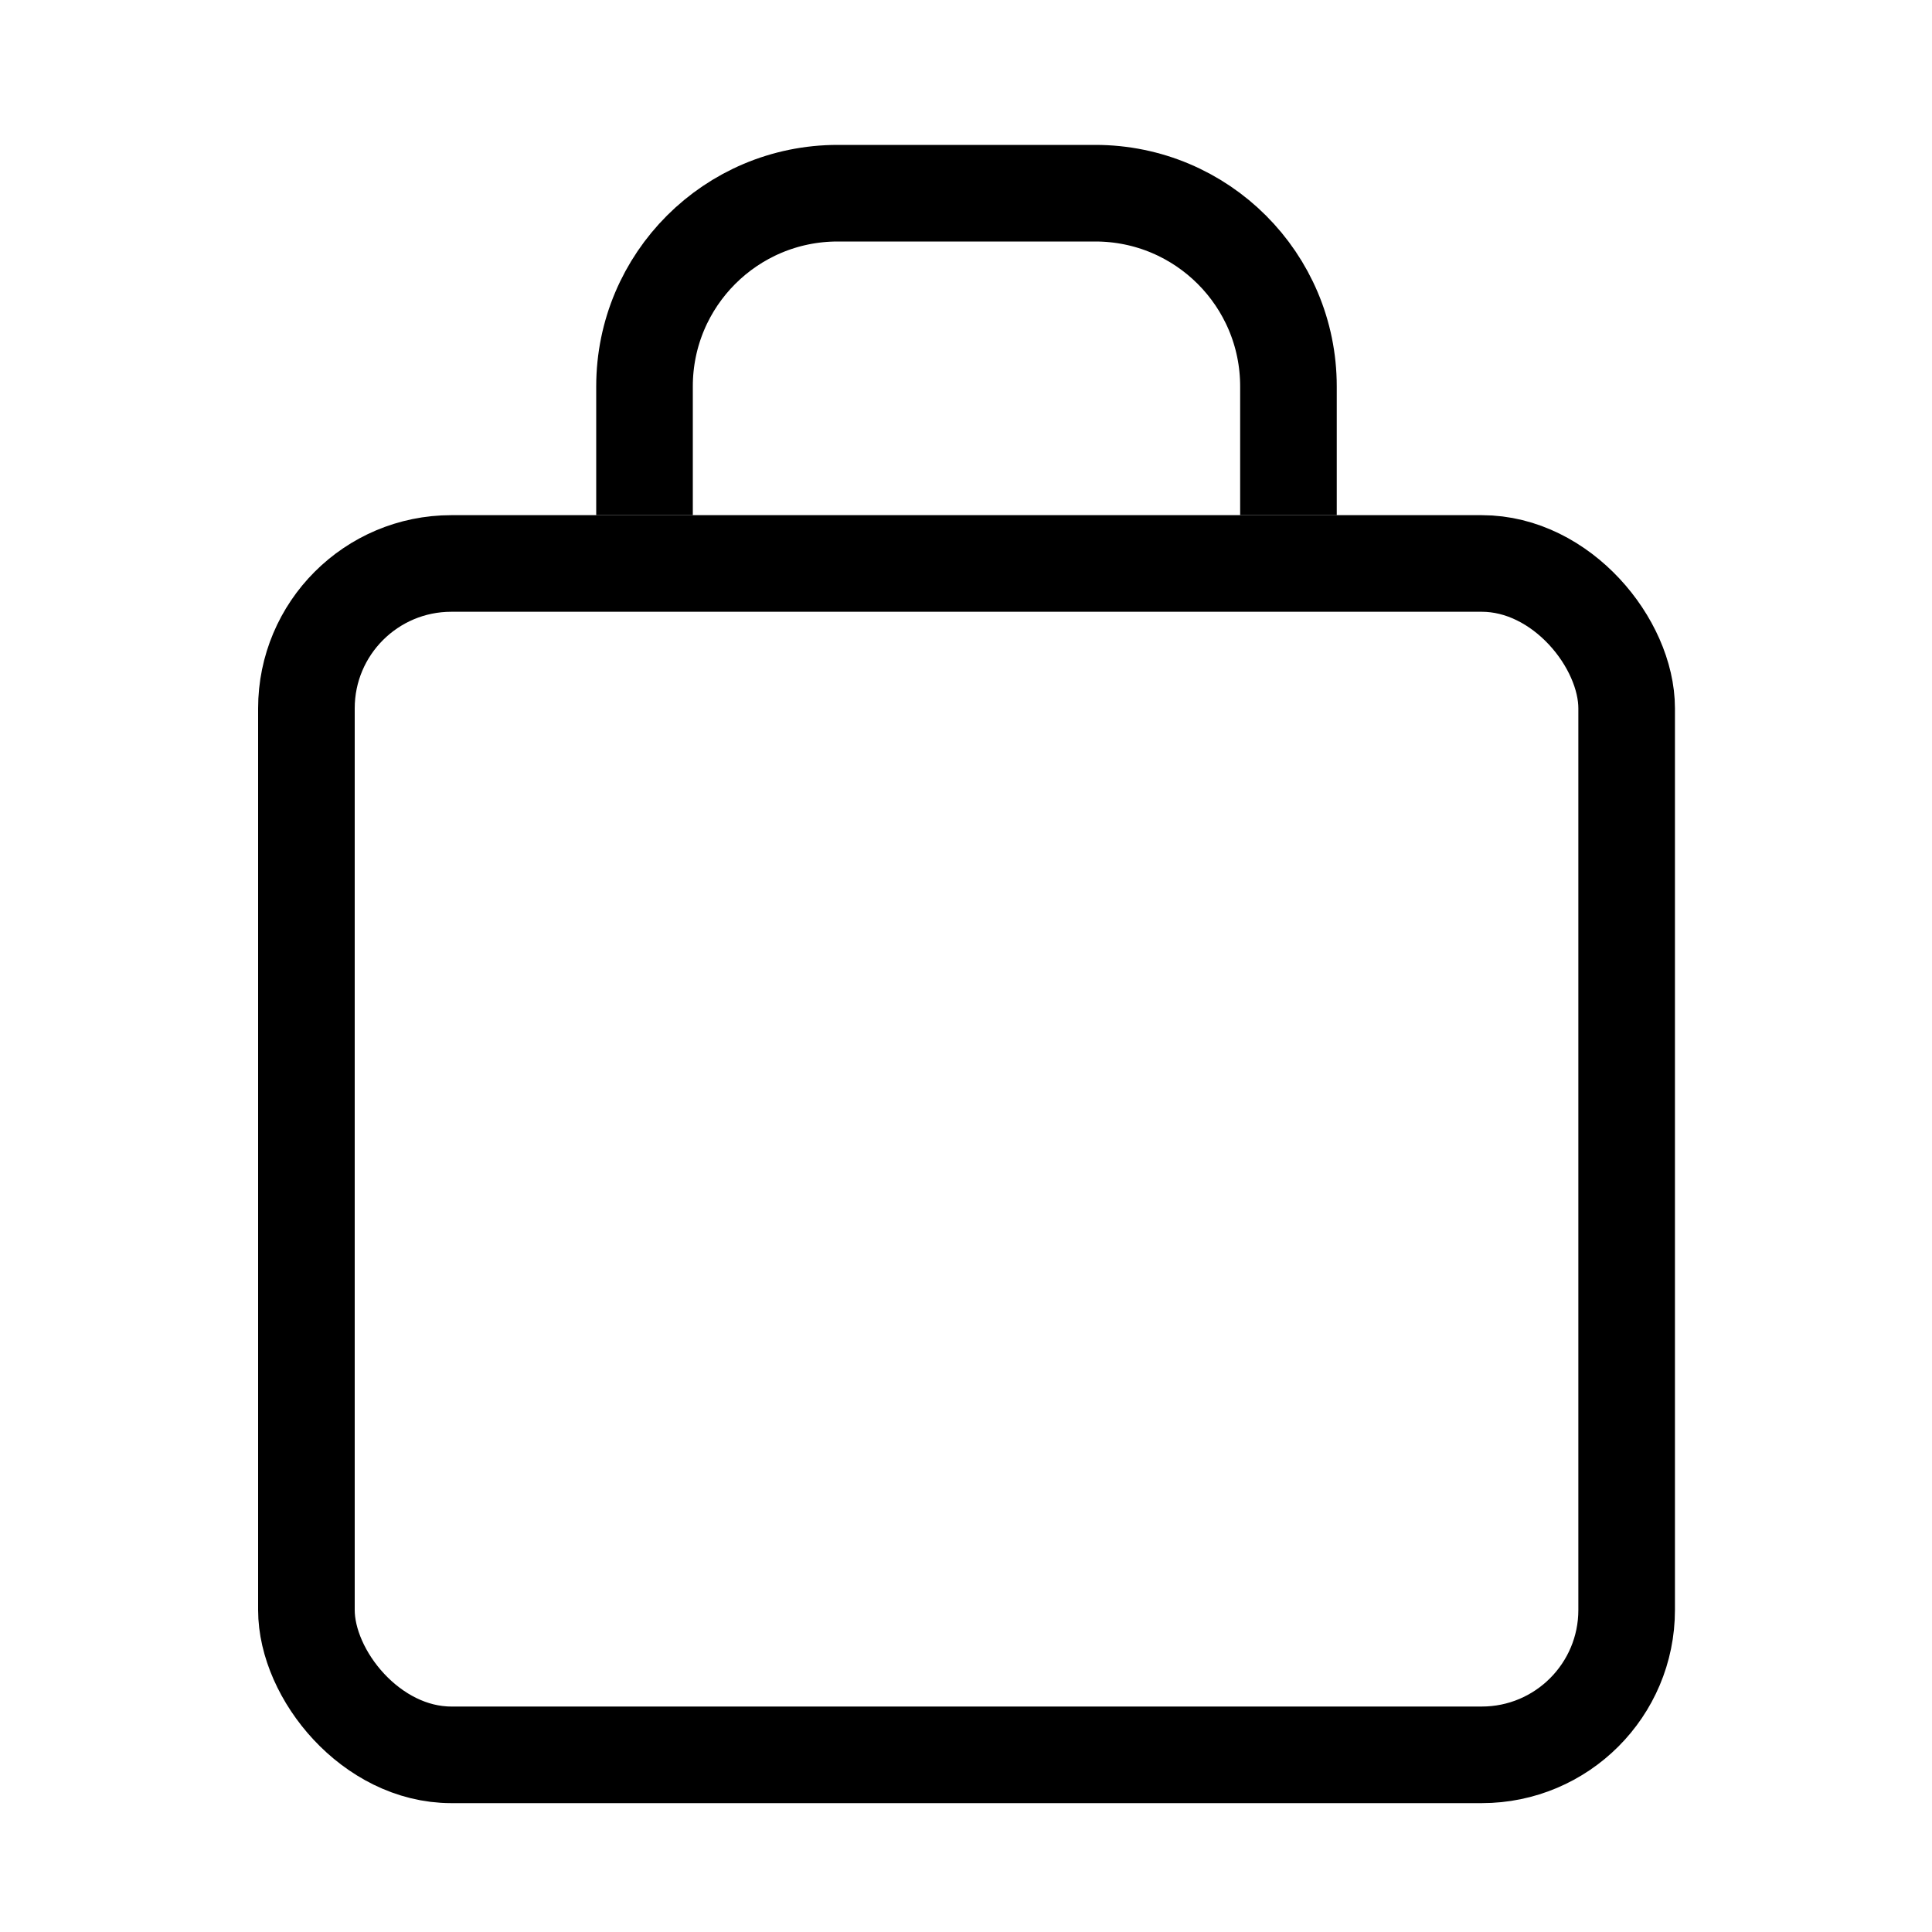 <svg width="20" height="20" viewBox="0 0 20 20" fill="none" xmlns="http://www.w3.org/2000/svg">
<rect x="3.172" y="5.833" width="13.667" height="12.333" rx="1.5" stroke="black"/>
<path d="M13.338 5.333V4C13.338 2.895 12.443 2 11.338 2H8.672C7.567 2 6.672 2.895 6.672 4V5.333" stroke="black"/>
</svg>
